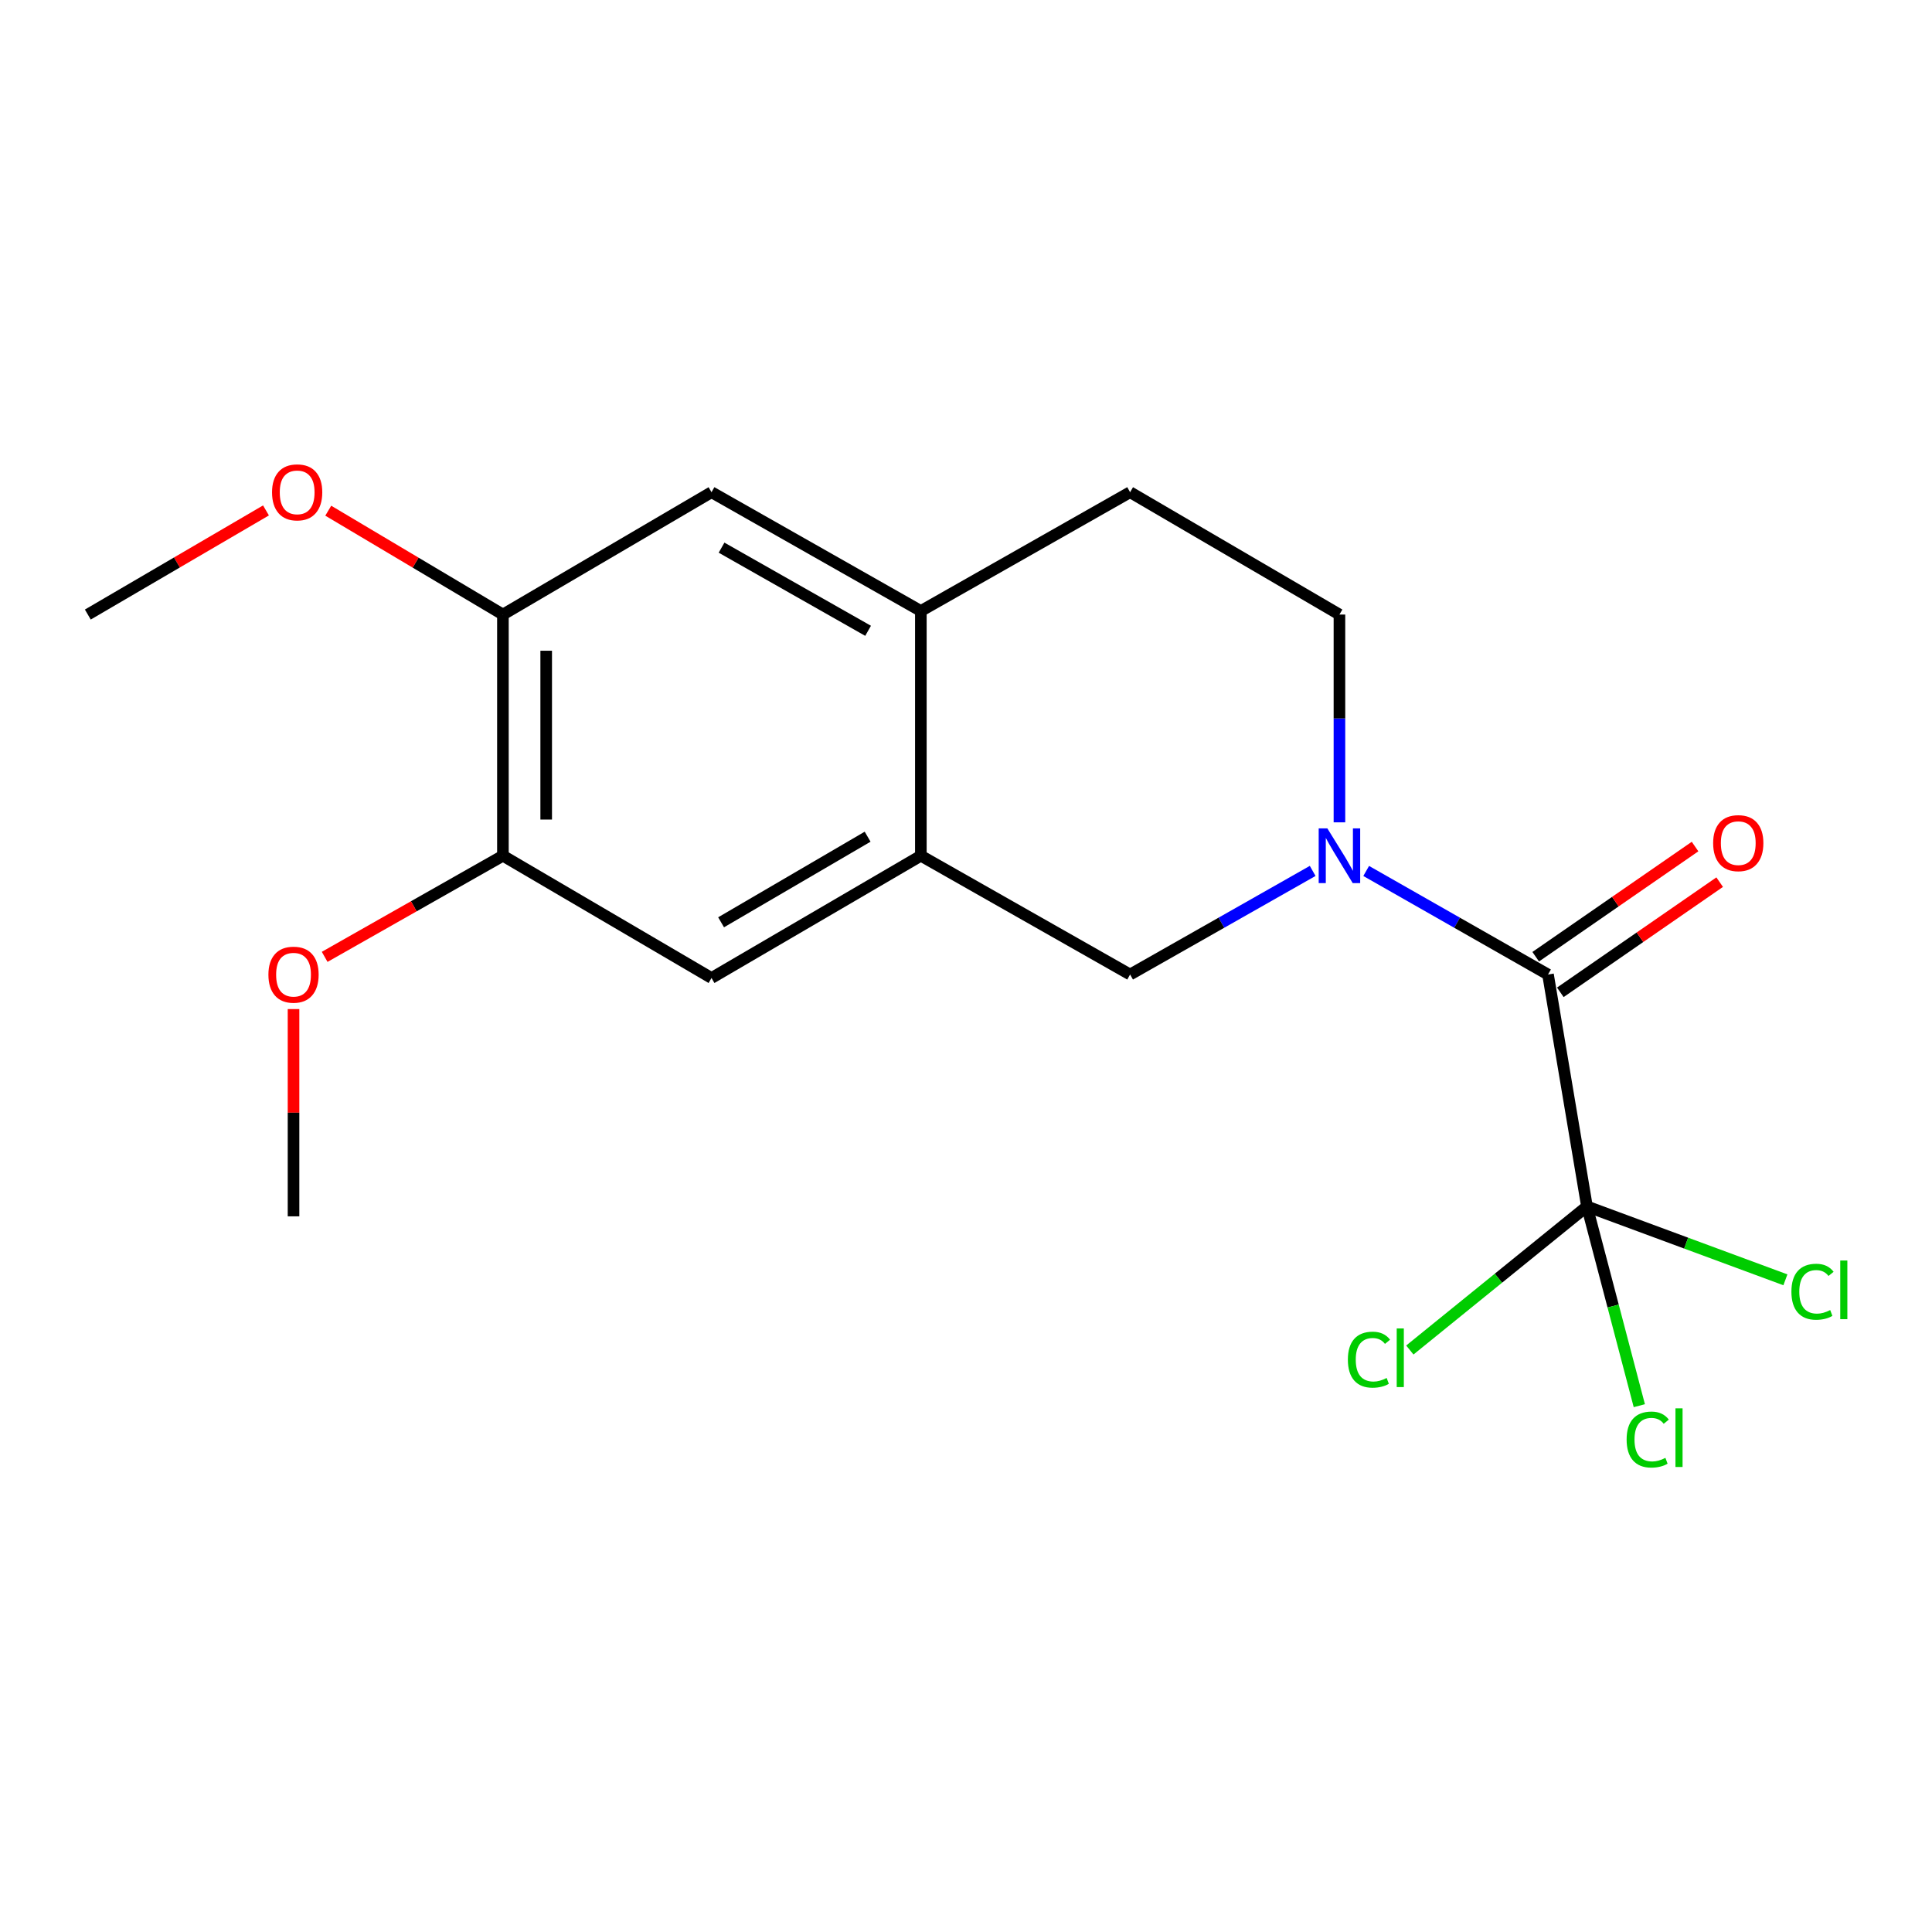 <?xml version='1.0' encoding='iso-8859-1'?>
<svg version='1.1' baseProfile='full'
              xmlns='http://www.w3.org/2000/svg'
                      xmlns:rdkit='http://www.rdkit.org/xml'
                      xmlns:xlink='http://www.w3.org/1999/xlink'
                  xml:space='preserve'
width='1000px' height='1000px' viewBox='0 0 1000 1000'>
<!-- END OF HEADER -->
<rect style='opacity:1.0;fill:#FFFFFF;stroke:none' width='1000' height='1000' x='0' y='0'> </rect>
<path class='bond-0' d='M 707.138,450.809 L 754.193,477.61' style='fill:none;fill-rule:evenodd;stroke:#0000FF;stroke-width:6px;stroke-linecap:butt;stroke-linejoin:miter;stroke-opacity:1' />
<path class='bond-0' d='M 754.193,477.61 L 801.248,504.411' style='fill:none;fill-rule:evenodd;stroke:#000000;stroke-width:6px;stroke-linecap:butt;stroke-linejoin:miter;stroke-opacity:1' />
<path class='bond-3' d='M 679.437,450.785 L 632.187,477.598' style='fill:none;fill-rule:evenodd;stroke:#0000FF;stroke-width:6px;stroke-linecap:butt;stroke-linejoin:miter;stroke-opacity:1' />
<path class='bond-3' d='M 632.187,477.598 L 584.938,504.411' style='fill:none;fill-rule:evenodd;stroke:#000000;stroke-width:6px;stroke-linecap:butt;stroke-linejoin:miter;stroke-opacity:1' />
<path class='bond-9' d='M 693.292,425.642 L 693.292,371.867' style='fill:none;fill-rule:evenodd;stroke:#0000FF;stroke-width:6px;stroke-linecap:butt;stroke-linejoin:miter;stroke-opacity:1' />
<path class='bond-9' d='M 693.292,371.867 L 693.292,318.091' style='fill:none;fill-rule:evenodd;stroke:#000000;stroke-width:6px;stroke-linecap:butt;stroke-linejoin:miter;stroke-opacity:1' />
<path class='bond-1' d='M 801.248,504.411 L 821.409,624.451' style='fill:none;fill-rule:evenodd;stroke:#000000;stroke-width:6px;stroke-linecap:butt;stroke-linejoin:miter;stroke-opacity:1' />
<path class='bond-10' d='M 807.618,513.624 L 848.858,485.11' style='fill:none;fill-rule:evenodd;stroke:#000000;stroke-width:6px;stroke-linecap:butt;stroke-linejoin:miter;stroke-opacity:1' />
<path class='bond-10' d='M 848.858,485.11 L 890.099,456.597' style='fill:none;fill-rule:evenodd;stroke:#FF0000;stroke-width:6px;stroke-linecap:butt;stroke-linejoin:miter;stroke-opacity:1' />
<path class='bond-10' d='M 794.879,495.198 L 836.119,466.685' style='fill:none;fill-rule:evenodd;stroke:#000000;stroke-width:6px;stroke-linecap:butt;stroke-linejoin:miter;stroke-opacity:1' />
<path class='bond-10' d='M 836.119,466.685 L 877.36,438.172' style='fill:none;fill-rule:evenodd;stroke:#FF0000;stroke-width:6px;stroke-linecap:butt;stroke-linejoin:miter;stroke-opacity:1' />
<path class='bond-12' d='M 821.409,624.451 L 775.567,661.608' style='fill:none;fill-rule:evenodd;stroke:#000000;stroke-width:6px;stroke-linecap:butt;stroke-linejoin:miter;stroke-opacity:1' />
<path class='bond-12' d='M 775.567,661.608 L 729.726,698.765' style='fill:none;fill-rule:evenodd;stroke:#00CC00;stroke-width:6px;stroke-linecap:butt;stroke-linejoin:miter;stroke-opacity:1' />
<path class='bond-13' d='M 821.409,624.451 L 872.764,643.442' style='fill:none;fill-rule:evenodd;stroke:#000000;stroke-width:6px;stroke-linecap:butt;stroke-linejoin:miter;stroke-opacity:1' />
<path class='bond-13' d='M 872.764,643.442 L 924.119,662.432' style='fill:none;fill-rule:evenodd;stroke:#00CC00;stroke-width:6px;stroke-linecap:butt;stroke-linejoin:miter;stroke-opacity:1' />
<path class='bond-14' d='M 821.409,624.451 L 834.957,676.014' style='fill:none;fill-rule:evenodd;stroke:#000000;stroke-width:6px;stroke-linecap:butt;stroke-linejoin:miter;stroke-opacity:1' />
<path class='bond-14' d='M 834.957,676.014 L 848.506,727.577' style='fill:none;fill-rule:evenodd;stroke:#00CC00;stroke-width:6px;stroke-linecap:butt;stroke-linejoin:miter;stroke-opacity:1' />
<path class='bond-2' d='M 476.633,442.923 L 584.938,504.411' style='fill:none;fill-rule:evenodd;stroke:#000000;stroke-width:6px;stroke-linecap:butt;stroke-linejoin:miter;stroke-opacity:1' />
<path class='bond-5' d='M 476.633,442.923 L 368.278,506.215' style='fill:none;fill-rule:evenodd;stroke:#000000;stroke-width:6px;stroke-linecap:butt;stroke-linejoin:miter;stroke-opacity:1' />
<path class='bond-5' d='M 449.081,433.074 L 373.233,477.379' style='fill:none;fill-rule:evenodd;stroke:#000000;stroke-width:6px;stroke-linecap:butt;stroke-linejoin:miter;stroke-opacity:1' />
<path class='bond-19' d='M 476.633,442.923 L 476.633,316.25' style='fill:none;fill-rule:evenodd;stroke:#000000;stroke-width:6px;stroke-linecap:butt;stroke-linejoin:miter;stroke-opacity:1' />
<path class='bond-4' d='M 476.633,316.25 L 584.938,254.761' style='fill:none;fill-rule:evenodd;stroke:#000000;stroke-width:6px;stroke-linecap:butt;stroke-linejoin:miter;stroke-opacity:1' />
<path class='bond-8' d='M 476.633,316.25 L 368.278,254.761' style='fill:none;fill-rule:evenodd;stroke:#000000;stroke-width:6px;stroke-linecap:butt;stroke-linejoin:miter;stroke-opacity:1' />
<path class='bond-8' d='M 449.324,326.508 L 373.476,283.466' style='fill:none;fill-rule:evenodd;stroke:#000000;stroke-width:6px;stroke-linecap:butt;stroke-linejoin:miter;stroke-opacity:1' />
<path class='bond-6' d='M 368.278,506.215 L 260.309,442.923' style='fill:none;fill-rule:evenodd;stroke:#000000;stroke-width:6px;stroke-linecap:butt;stroke-linejoin:miter;stroke-opacity:1' />
<path class='bond-15' d='M 260.309,442.923 L 214.177,469.095' style='fill:none;fill-rule:evenodd;stroke:#000000;stroke-width:6px;stroke-linecap:butt;stroke-linejoin:miter;stroke-opacity:1' />
<path class='bond-15' d='M 214.177,469.095 L 168.045,495.268' style='fill:none;fill-rule:evenodd;stroke:#FF0000;stroke-width:6px;stroke-linecap:butt;stroke-linejoin:miter;stroke-opacity:1' />
<path class='bond-20' d='M 260.309,442.923 L 260.309,318.091' style='fill:none;fill-rule:evenodd;stroke:#000000;stroke-width:6px;stroke-linecap:butt;stroke-linejoin:miter;stroke-opacity:1' />
<path class='bond-20' d='M 282.71,424.198 L 282.71,336.816' style='fill:none;fill-rule:evenodd;stroke:#000000;stroke-width:6px;stroke-linecap:butt;stroke-linejoin:miter;stroke-opacity:1' />
<path class='bond-7' d='M 260.309,318.091 L 368.278,254.761' style='fill:none;fill-rule:evenodd;stroke:#000000;stroke-width:6px;stroke-linecap:butt;stroke-linejoin:miter;stroke-opacity:1' />
<path class='bond-16' d='M 260.309,318.091 L 215.108,291.213' style='fill:none;fill-rule:evenodd;stroke:#000000;stroke-width:6px;stroke-linecap:butt;stroke-linejoin:miter;stroke-opacity:1' />
<path class='bond-16' d='M 215.108,291.213 L 169.907,264.334' style='fill:none;fill-rule:evenodd;stroke:#FF0000;stroke-width:6px;stroke-linecap:butt;stroke-linejoin:miter;stroke-opacity:1' />
<path class='bond-11' d='M 693.292,318.091 L 584.938,254.761' style='fill:none;fill-rule:evenodd;stroke:#000000;stroke-width:6px;stroke-linecap:butt;stroke-linejoin:miter;stroke-opacity:1' />
<path class='bond-17' d='M 151.93,522.3 L 151.93,575.939' style='fill:none;fill-rule:evenodd;stroke:#FF0000;stroke-width:6px;stroke-linecap:butt;stroke-linejoin:miter;stroke-opacity:1' />
<path class='bond-17' d='M 151.93,575.939 L 151.93,629.578' style='fill:none;fill-rule:evenodd;stroke:#000000;stroke-width:6px;stroke-linecap:butt;stroke-linejoin:miter;stroke-opacity:1' />
<path class='bond-18' d='M 137.671,264.193 L 91.563,291.142' style='fill:none;fill-rule:evenodd;stroke:#FF0000;stroke-width:6px;stroke-linecap:butt;stroke-linejoin:miter;stroke-opacity:1' />
<path class='bond-18' d='M 91.563,291.142 L 45.455,318.091' style='fill:none;fill-rule:evenodd;stroke:#000000;stroke-width:6px;stroke-linecap:butt;stroke-linejoin:miter;stroke-opacity:1' />
<path  class='atom-0' d='M 687.032 428.763
L 696.312 443.763
Q 697.232 445.243, 698.712 447.923
Q 700.192 450.603, 700.272 450.763
L 700.272 428.763
L 704.032 428.763
L 704.032 457.083
L 700.152 457.083
L 690.192 440.683
Q 689.032 438.763, 687.792 436.563
Q 686.592 434.363, 686.232 433.683
L 686.232 457.083
L 682.552 457.083
L 682.552 428.763
L 687.032 428.763
' fill='#0000FF'/>
<path  class='atom-11' d='M 886.722 436.407
Q 886.722 429.607, 890.082 425.807
Q 893.442 422.007, 899.722 422.007
Q 906.002 422.007, 909.362 425.807
Q 912.722 429.607, 912.722 436.407
Q 912.722 443.287, 909.322 447.207
Q 905.922 451.087, 899.722 451.087
Q 893.482 451.087, 890.082 447.207
Q 886.722 443.327, 886.722 436.407
M 899.722 447.887
Q 904.042 447.887, 906.362 445.007
Q 908.722 442.087, 908.722 436.407
Q 908.722 430.847, 906.362 428.047
Q 904.042 425.207, 899.722 425.207
Q 895.402 425.207, 893.042 428.007
Q 890.722 430.807, 890.722 436.407
Q 890.722 442.127, 893.042 445.007
Q 895.402 447.887, 899.722 447.887
' fill='#FF0000'/>
<path  class='atom-13' d='M 697.657 703.757
Q 697.657 696.717, 700.937 693.037
Q 704.257 689.317, 710.537 689.317
Q 716.377 689.317, 719.497 693.437
L 716.857 695.597
Q 714.577 692.597, 710.537 692.597
Q 706.257 692.597, 703.977 695.477
Q 701.737 698.317, 701.737 703.757
Q 701.737 709.357, 704.057 712.237
Q 706.417 715.117, 710.977 715.117
Q 714.097 715.117, 717.737 713.237
L 718.857 716.237
Q 717.377 717.197, 715.137 717.757
Q 712.897 718.317, 710.417 718.317
Q 704.257 718.317, 700.937 714.557
Q 697.657 710.797, 697.657 703.757
' fill='#00CC00'/>
<path  class='atom-13' d='M 722.937 687.597
L 726.617 687.597
L 726.617 717.957
L 722.937 717.957
L 722.937 687.597
' fill='#00CC00'/>
<path  class='atom-14' d='M 927.231 668.601
Q 927.231 661.561, 930.511 657.881
Q 933.831 654.161, 940.111 654.161
Q 945.951 654.161, 949.071 658.281
L 946.431 660.441
Q 944.151 657.441, 940.111 657.441
Q 935.831 657.441, 933.551 660.321
Q 931.311 663.161, 931.311 668.601
Q 931.311 674.201, 933.631 677.081
Q 935.991 679.961, 940.551 679.961
Q 943.671 679.961, 947.311 678.081
L 948.431 681.081
Q 946.951 682.041, 944.711 682.601
Q 942.471 683.161, 939.991 683.161
Q 933.831 683.161, 930.511 679.401
Q 927.231 675.641, 927.231 668.601
' fill='#00CC00'/>
<path  class='atom-14' d='M 952.511 652.441
L 956.191 652.441
L 956.191 682.801
L 952.511 682.801
L 952.511 652.441
' fill='#00CC00'/>
<path  class='atom-15' d='M 841.936 745.11
Q 841.936 738.07, 845.216 734.39
Q 848.536 730.67, 854.816 730.67
Q 860.656 730.67, 863.776 734.79
L 861.136 736.95
Q 858.856 733.95, 854.816 733.95
Q 850.536 733.95, 848.256 736.83
Q 846.016 739.67, 846.016 745.11
Q 846.016 750.71, 848.336 753.59
Q 850.696 756.47, 855.256 756.47
Q 858.376 756.47, 862.016 754.59
L 863.136 757.59
Q 861.656 758.55, 859.416 759.11
Q 857.176 759.67, 854.696 759.67
Q 848.536 759.67, 845.216 755.91
Q 841.936 752.15, 841.936 745.11
' fill='#00CC00'/>
<path  class='atom-15' d='M 867.216 728.95
L 870.896 728.95
L 870.896 759.31
L 867.216 759.31
L 867.216 728.95
' fill='#00CC00'/>
<path  class='atom-16' d='M 138.93 504.491
Q 138.93 497.691, 142.29 493.891
Q 145.65 490.091, 151.93 490.091
Q 158.21 490.091, 161.57 493.891
Q 164.93 497.691, 164.93 504.491
Q 164.93 511.371, 161.53 515.291
Q 158.13 519.171, 151.93 519.171
Q 145.69 519.171, 142.29 515.291
Q 138.93 511.411, 138.93 504.491
M 151.93 515.971
Q 156.25 515.971, 158.57 513.091
Q 160.93 510.171, 160.93 504.491
Q 160.93 498.931, 158.57 496.131
Q 156.25 493.291, 151.93 493.291
Q 147.61 493.291, 145.25 496.091
Q 142.93 498.891, 142.93 504.491
Q 142.93 510.211, 145.25 513.091
Q 147.61 515.971, 151.93 515.971
' fill='#FF0000'/>
<path  class='atom-17' d='M 140.809 254.841
Q 140.809 248.041, 144.169 244.241
Q 147.529 240.441, 153.809 240.441
Q 160.089 240.441, 163.449 244.241
Q 166.809 248.041, 166.809 254.841
Q 166.809 261.721, 163.409 265.641
Q 160.009 269.521, 153.809 269.521
Q 147.569 269.521, 144.169 265.641
Q 140.809 261.761, 140.809 254.841
M 153.809 266.321
Q 158.129 266.321, 160.449 263.441
Q 162.809 260.521, 162.809 254.841
Q 162.809 249.281, 160.449 246.481
Q 158.129 243.641, 153.809 243.641
Q 149.489 243.641, 147.129 246.441
Q 144.809 249.241, 144.809 254.841
Q 144.809 260.561, 147.129 263.441
Q 149.489 266.321, 153.809 266.321
' fill='#FF0000'/>
</svg>
